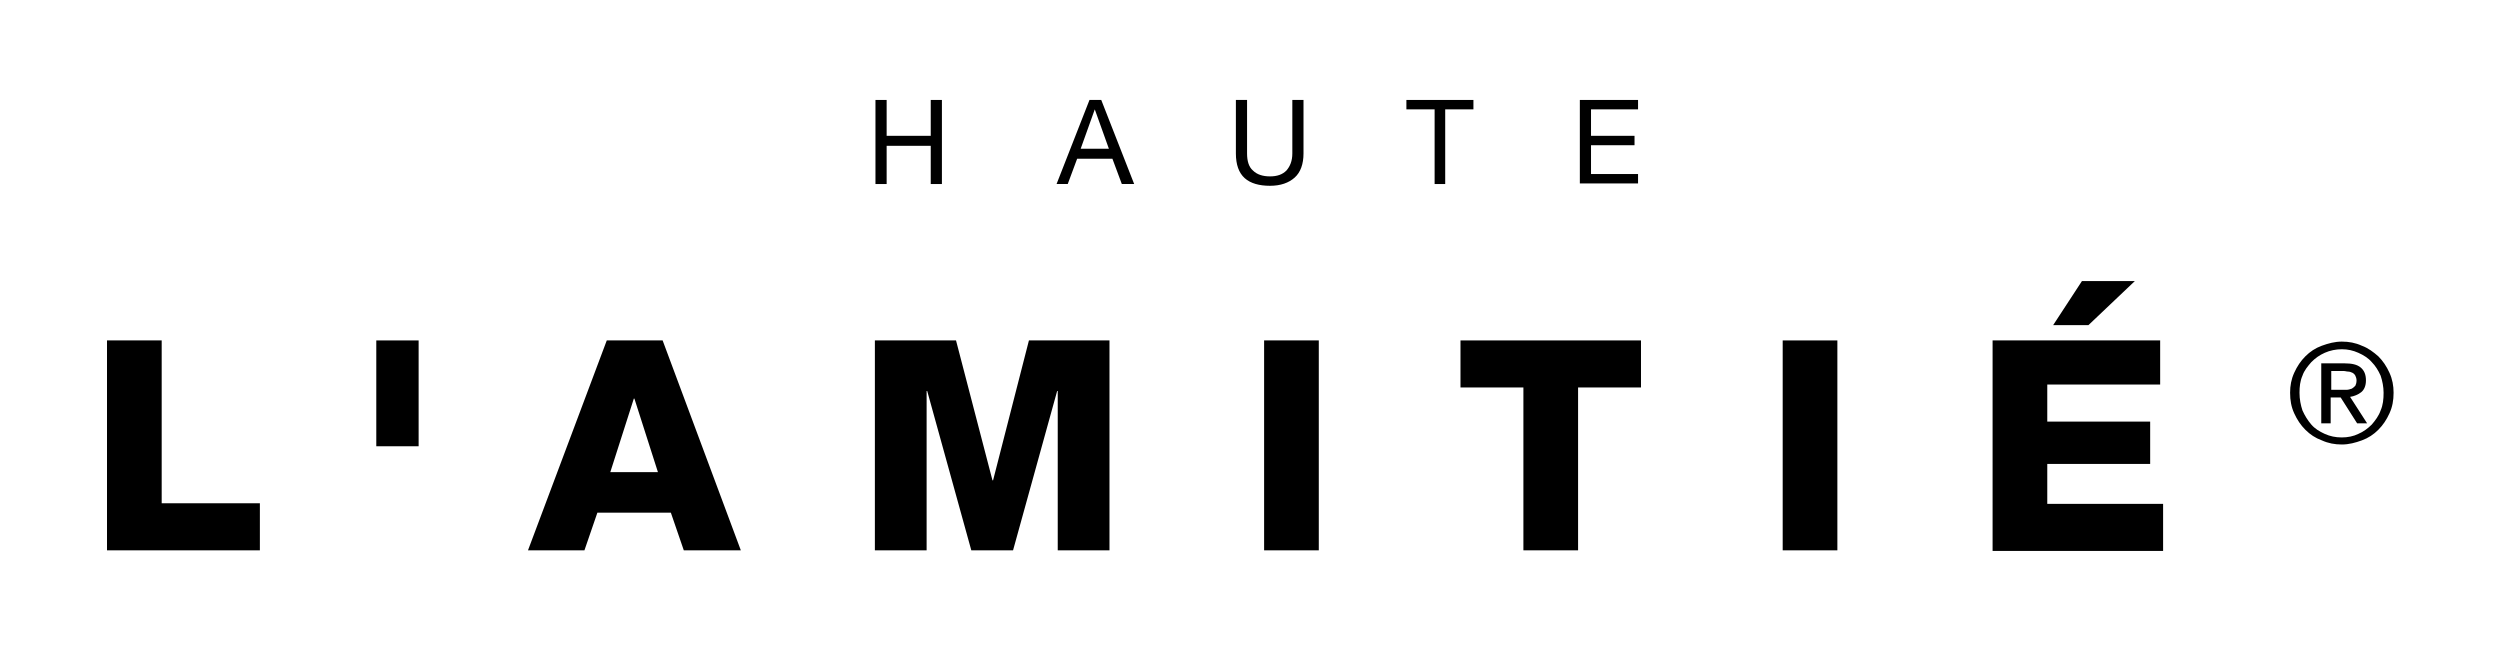 <?xml version="1.0" encoding="utf-8"?>
<!-- Generator: Adobe Illustrator 27.9.6, SVG Export Plug-In . SVG Version: 9.03 Build 54986)  -->
<svg version="1.1" id="Layer_1" xmlns="http://www.w3.org/2000/svg" xmlns:xlink="http://www.w3.org/1999/xlink" x="0px" y="0px"
	 viewBox="0 0 425.2 113.4" style="enable-background:new 0 0 425.2 113.4;" xml:space="preserve">
<path d="M150.8,17v6.1h7.5V17h1.9v14.3h-1.9v-6.5h-7.5v6.5h-1.9V17H150.8z"/>
<path d="M187.3,17l5.6,14.3h-2.1l-1.6-4.3h-6l-1.6,4.3h-1.9l5.6-14.3H187.3z M188.6,25.3l-2.4-6.7h0l-2.4,6.7H188.6z"/>
<path d="M220.2,30.2c-1,0.9-2.4,1.4-4.2,1.4c-1.8,0-3.3-0.4-4.3-1.3c-1-0.9-1.5-2.3-1.5-4.2V17h1.9v9.1c0,1.3,0.3,2.3,1,2.9
	c0.7,0.7,1.7,1,2.9,1c1.2,0,2.1-0.3,2.8-1c0.6-0.7,1-1.6,1-2.9V17h1.9v9.1C221.7,27.9,221.2,29.3,220.2,30.2z"/>
<path d="M239.2,18.6V17h11.4v1.6h-4.8v12.7H244V18.6H239.2z"/>
<path d="M278.6,17v1.6h-8v4.5h7.4v1.6h-7.4v4.9h8v1.6h-9.9V17H278.6z"/>
<g>
	<path d="M27.5,57.9v27.7h16.7v8h-26V57.9H27.5z"/>
	<path d="M71.2,57.9v18H64v-18H71.2z"/>
	<path d="M112.7,57.9L126,93.6h-9.7l-2.2-6.4h-12.5l-2.2,6.4h-9.6l13.4-35.7H112.7z M103.8,80.3h8.1l-4-12.5h-0.1L103.8,80.3z"/>
	<path d="M162.6,57.9l6.2,23.8h0.1l6.1-23.8h13.7v35.7h-8.8V66.5h-0.1l-7.5,27.1h-7.1l-7.5-27.1h-0.1v27.1h-8.8V57.9H162.6z"/>
	<path d="M224.3,57.9v35.7H215V57.9H224.3z"/>
	<path d="M279.1,57.9v8h-10.7v27.7h-9.3V65.9h-10.7v-8H279.1z"/>
	<path d="M312.5,57.9v35.7h-9.3V57.9H312.5z"/>
	<path d="M367.4,57.9v7.5h-19.2v6.3h17.5v7.2h-17.5v6.8h19.7v8h-29V57.9H367.4z M363.1,47.8l-7.9,7.5h-6l4.9-7.5H363.1z"/>
</g>
<g>
	<path d="M390.2,63.4c0.5-1.1,1.1-2,1.9-2.8c0.8-0.8,1.7-1.4,2.8-1.8c1.1-0.4,2.2-0.7,3.4-0.7c1.2,0,2.3,0.2,3.4,0.7
		c1.1,0.4,2,1.1,2.8,1.8c0.8,0.8,1.4,1.7,1.9,2.8c0.5,1.1,0.7,2.2,0.7,3.4c0,1.3-0.2,2.4-0.7,3.5c-0.5,1.1-1.1,2-1.9,2.8
		s-1.7,1.4-2.8,1.8c-1.1,0.4-2.2,0.7-3.4,0.7c-1.2,0-2.3-0.2-3.4-0.7c-1.1-0.4-2-1-2.8-1.8c-0.8-0.8-1.4-1.7-1.9-2.8
		c-0.5-1.1-0.7-2.2-0.7-3.5C389.5,65.6,389.7,64.5,390.2,63.4z M391.6,69.8c0.4,0.9,0.9,1.7,1.5,2.4c0.6,0.7,1.4,1.2,2.3,1.6
		c0.9,0.4,1.8,0.6,2.9,0.6c1,0,2-0.2,2.8-0.6c0.9-0.4,1.6-0.9,2.3-1.6c0.6-0.7,1.2-1.5,1.5-2.4c0.4-0.9,0.5-1.9,0.5-3
		c0-1-0.2-2-0.5-2.9c-0.4-0.9-0.9-1.7-1.5-2.3c-0.6-0.7-1.4-1.2-2.3-1.6s-1.8-0.6-2.8-0.6c-1,0-2,0.2-2.9,0.6
		c-0.9,0.4-1.6,0.9-2.3,1.6c-0.6,0.7-1.2,1.4-1.5,2.3c-0.4,0.9-0.5,1.9-0.5,2.9C391.1,67.9,391.3,68.9,391.6,69.8z M398.8,61.8
		c1.2,0,2.1,0.2,2.7,0.7c0.6,0.5,0.9,1.2,0.9,2.2c0,0.9-0.3,1.6-0.8,2c-0.5,0.4-1.2,0.7-1.9,0.8l2.9,4.5h-1.7l-2.8-4.4h-1.7V72h-1.6
		V61.8H398.8z M398.1,66.3c0.4,0,0.7,0,1,0c0.3,0,0.6-0.1,0.9-0.2c0.2-0.1,0.4-0.3,0.6-0.5c0.1-0.2,0.2-0.5,0.2-0.9
		c0-0.3-0.1-0.6-0.2-0.8c-0.1-0.2-0.3-0.4-0.5-0.5c-0.2-0.1-0.5-0.2-0.7-0.2c-0.3,0-0.5-0.1-0.8-0.1h-2.1v3.2H398.1z"/>
</g>
</svg>
